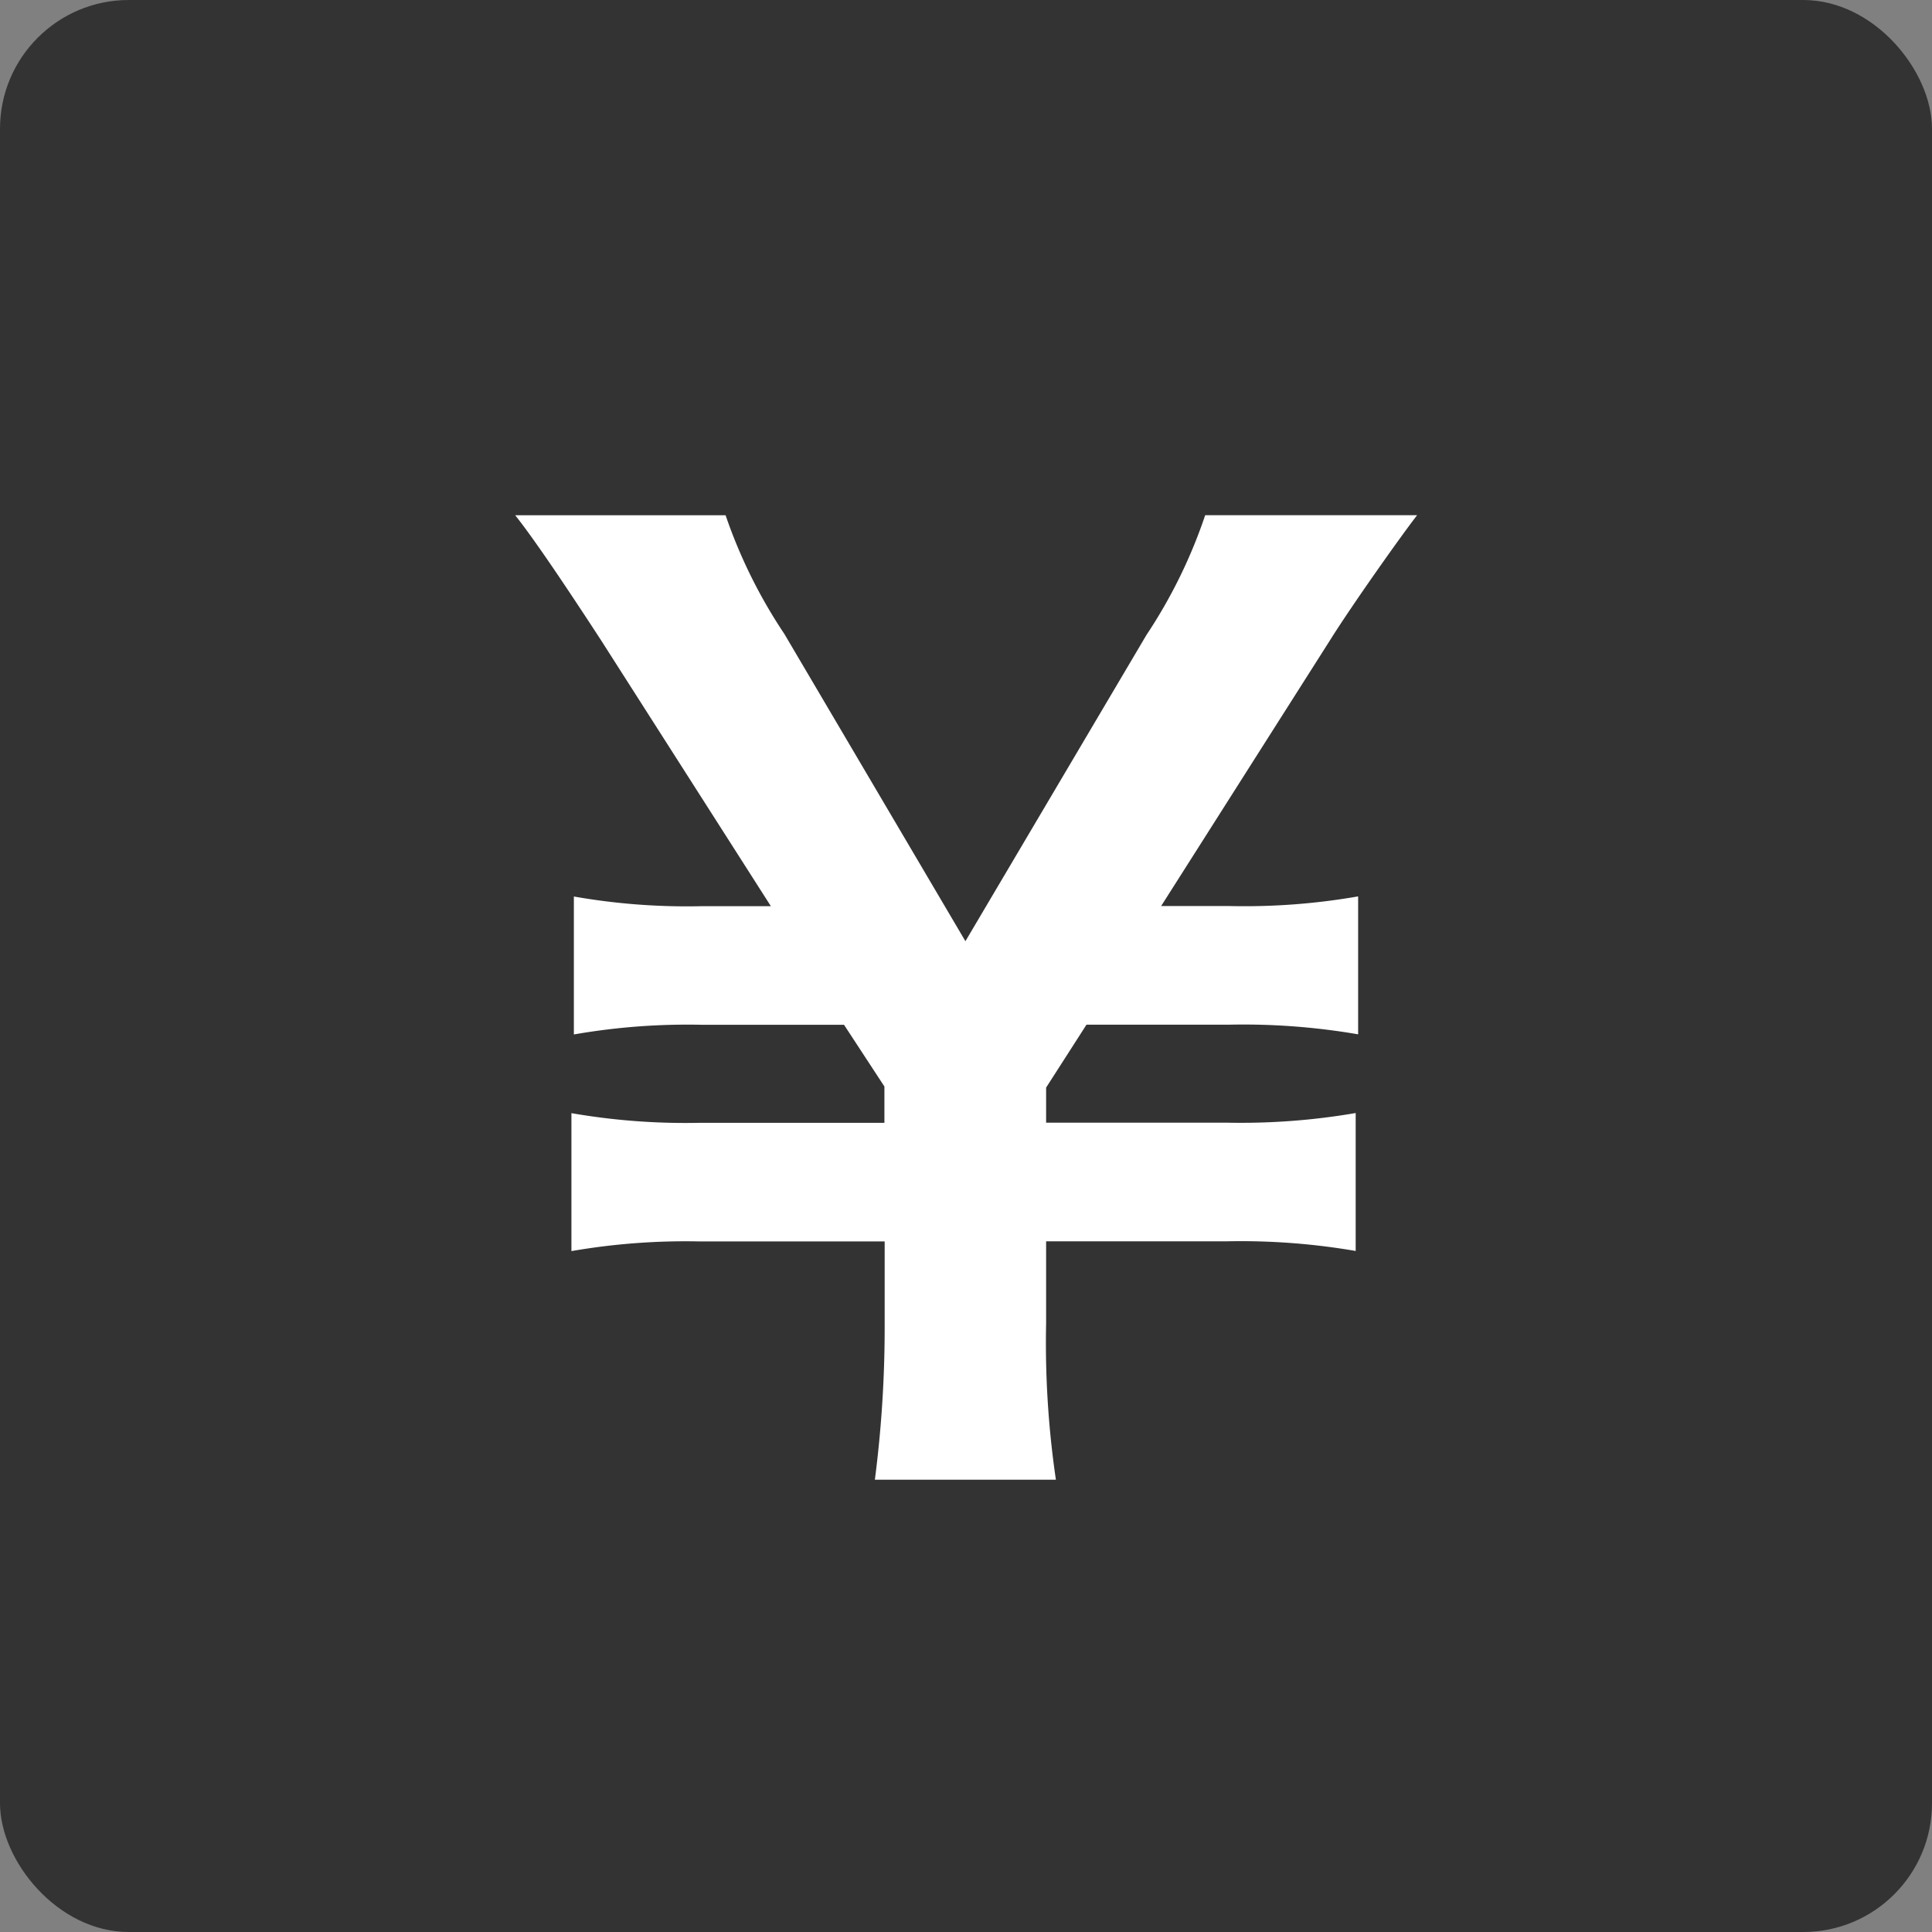 <svg xmlns="http://www.w3.org/2000/svg" width="30" height="30" viewBox="0 0 30 30"><rect x="0" y="0" width="30" height="30" fill="#808080" stroke="none"/><g transform="translate(5678 -8325)"><rect width="30" height="30" rx="2" transform="translate(-5678 8325)" fill="#333"/><path d="M10.64,1.734A14.593,14.593,0,0,1,10.488-.69V-1.968H13.3a10.5,10.5,0,0,1,1.995.15V-3.96a10.5,10.5,0,0,1-1.995.15H10.488v-.545l.627-.977h2.223a10.5,10.5,0,0,1,1.995.15V-7.324a10.249,10.249,0,0,1-1.995.15H12.274L14.9-11.307c.342-.545,1.1-1.616,1.349-1.936H12.958a7.9,7.9,0,0,1-.912,1.86L9.235-6.628,6.423-11.4a7.922,7.922,0,0,1-.912-1.842H2.244c.285.357.779,1.09,1.33,1.936l2.64,4.134H5.15a10.125,10.125,0,0,1-1.995-.15v2.142a10.249,10.249,0,0,1,1.995-.15h2.2l.627.958v.564H5.112a10.374,10.374,0,0,1-1.995-.15v2.142a10.374,10.374,0,0,1,1.995-.15H7.981V-.69a18.418,18.418,0,0,1-.152,2.424Z" transform="translate(-5672.244 8346.243)" fill="#fff"/><path d="M11.222,2.234H7.26l.073-.564A17.934,17.934,0,0,0,7.481-.69v-.778H5.112A9.874,9.874,0,0,0,3.2-1.325l-.586.1V-4.552l.584.1a9.882,9.882,0,0,0,1.911.143H7.425l-.342-.522H5.15a9.753,9.753,0,0,0-1.909.143l-.586.1V-7.922l.589.106a9.629,9.629,0,0,0,1.906.142H5.3L3.152-11.038c-.623-.956-1.061-1.594-1.3-1.893l-.648-.812H5.878l.11.35a7.445,7.445,0,0,0,.863,1.733L9.235-7.612l2.38-4.025a7.511,7.511,0,0,0,.863-1.749l.107-.357h4.677l-.623.806c-.23.3-.986,1.362-1.321,1.9L13.183-7.673h.155a9.751,9.751,0,0,0,1.906-.142l.589-.106v3.335l-.586-.1a10,10,0,0,0-1.909-.143H11.388l-.335.522H13.3a10,10,0,0,0,1.911-.143l.584-.1v3.329l-.586-.1A10,10,0,0,0,13.3-1.468H10.988V-.69a14.062,14.062,0,0,0,.146,2.349Zm-2.832-1H10.07A17.219,17.219,0,0,1,9.988-.69V-2.468H13.3a12.514,12.514,0,0,1,1.495.072v-.985A12.165,12.165,0,0,1,13.3-3.31H9.988V-4.5l.854-1.331h2.5a12.514,12.514,0,0,1,1.495.072v-.983a12.589,12.589,0,0,1-1.495.07H11.365l3.108-4.9c.191-.3.5-.761.791-1.168H13.316a10.14,10.14,0,0,1-.842,1.618L9.234-5.645l-3.241-5.5a10.077,10.077,0,0,1-.837-1.6H3.22c.215.314.472.7.773,1.163L7.127-6.673H5.15a12.452,12.452,0,0,1-1.495-.07v.982A12.231,12.231,0,0,1,5.15-5.832H7.624l.856,1.309V-3.31H5.112a12.022,12.022,0,0,1-1.495-.072V-2.4a12.371,12.371,0,0,1,1.495-.071H8.481V-.69A19.239,19.239,0,0,1,8.389,1.234Z" transform="translate(-5672.244 8346.243)" fill="rgba(0,0,0,0)"/></g></svg>